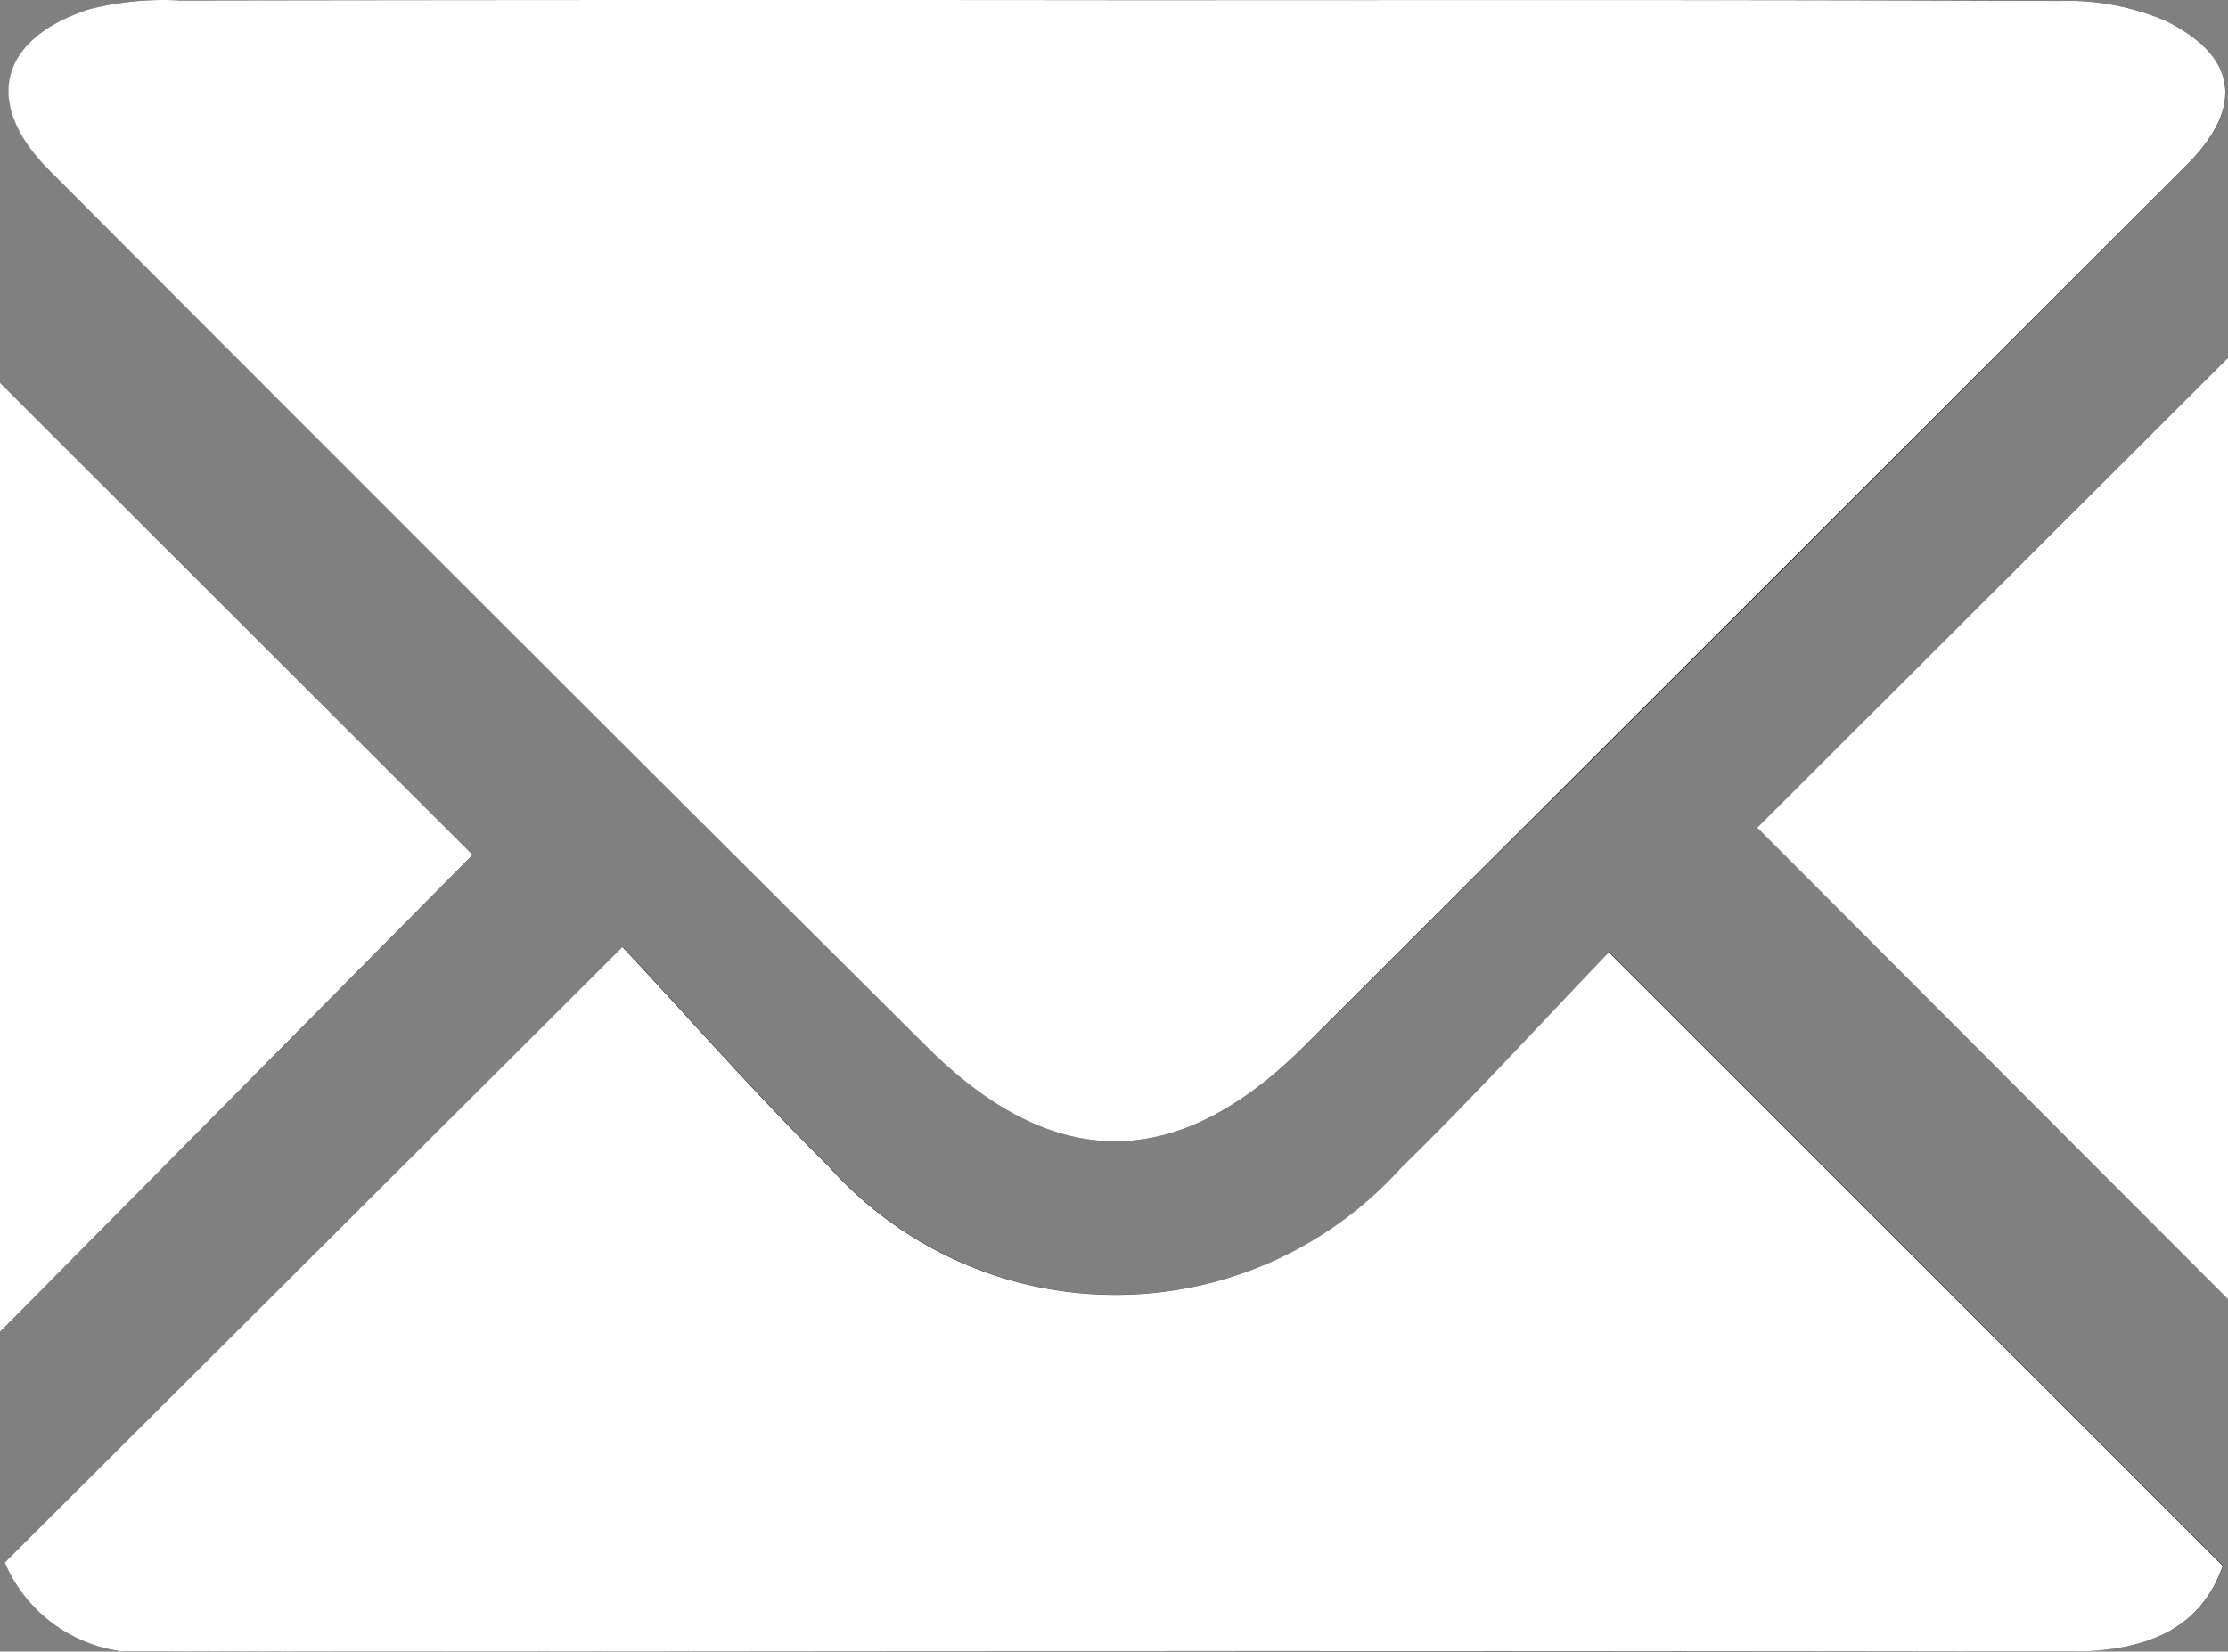 <svg height="29.175" viewBox="0 0 39.35 29.175" width="39.35" xmlns="http://www.w3.org/2000/svg"><rect x="0" y="0" width="39.35" height="29.175" fill="#808080" stroke="none"/><path d="m-556.246 747.943q-8.328 0-16.656.006a5.316 5.316 0 0 0 -1.624.157c-1.6.527-1.861 1.674-.694 2.842q7.745 7.746 15.5 15.484c2.234 2.223 4.416 2.224 6.652 0q7.819-7.777 15.607-15.587c1-1 .894-1.913-.4-2.547a4.431 4.431 0 0 0 -1.876-.341c-5.505-.025-11.008-.014-16.509-.014zm-19.764 27.6a2.618 2.618 0 0 0 2.686 1.573c3.149-.02 6.3-.007 9.449-.007q12.148 0 24.3.006c1.3 0 2.329-.333 2.743-1.515l-10.842-10.839c-1.173 1.221-2.381 2.549-3.664 3.8a6.79 6.79 0 0 1 -10.122-.026c-1.276-1.258-2.458-2.61-3.635-3.869zm30.951-12.981 8.315 8.328v-16.63zm-31.035 8.907 8.348-8.428-8.348-8.339z" transform="translate(576.095 -747.94)"/><g fill="#fff"><path d="m-555.89 747.943c5.5 0 11-.01 16.506.014a4.431 4.431 0 0 1 1.876.341c1.3.634 1.4 1.543.4 2.547q-7.8 7.8-15.607 15.587c-2.236 2.225-4.418 2.224-6.652 0q-7.764-7.727-15.5-15.484c-1.167-1.168-.906-2.315.694-2.842a5.316 5.316 0 0 1 1.624-.157q8.331-.015 16.659-.006z" transform="translate(575.738 -747.94)"/><path d="m-575.814 814.506 10.91-10.874c1.177 1.258 2.359 2.611 3.635 3.869a6.79 6.79 0 0 0 10.122.026c1.283-1.252 2.491-2.58 3.664-3.8l10.842 10.839c-.413 1.182-1.447 1.516-2.742 1.515q-12.149-.019-24.3-.006c-3.149 0-6.3-.014-9.448.007a2.618 2.618 0 0 1 -2.683-1.576z" transform="translate(575.898 -786.904)"/><path d="m-472.767 777.281 8.315-8.3v16.63z" transform="translate(503.802 -762.66)"/><path d="m-576.095 787.216v-16.767l8.348 8.339z" transform="translate(576.095 -763.688)"/></g></svg>